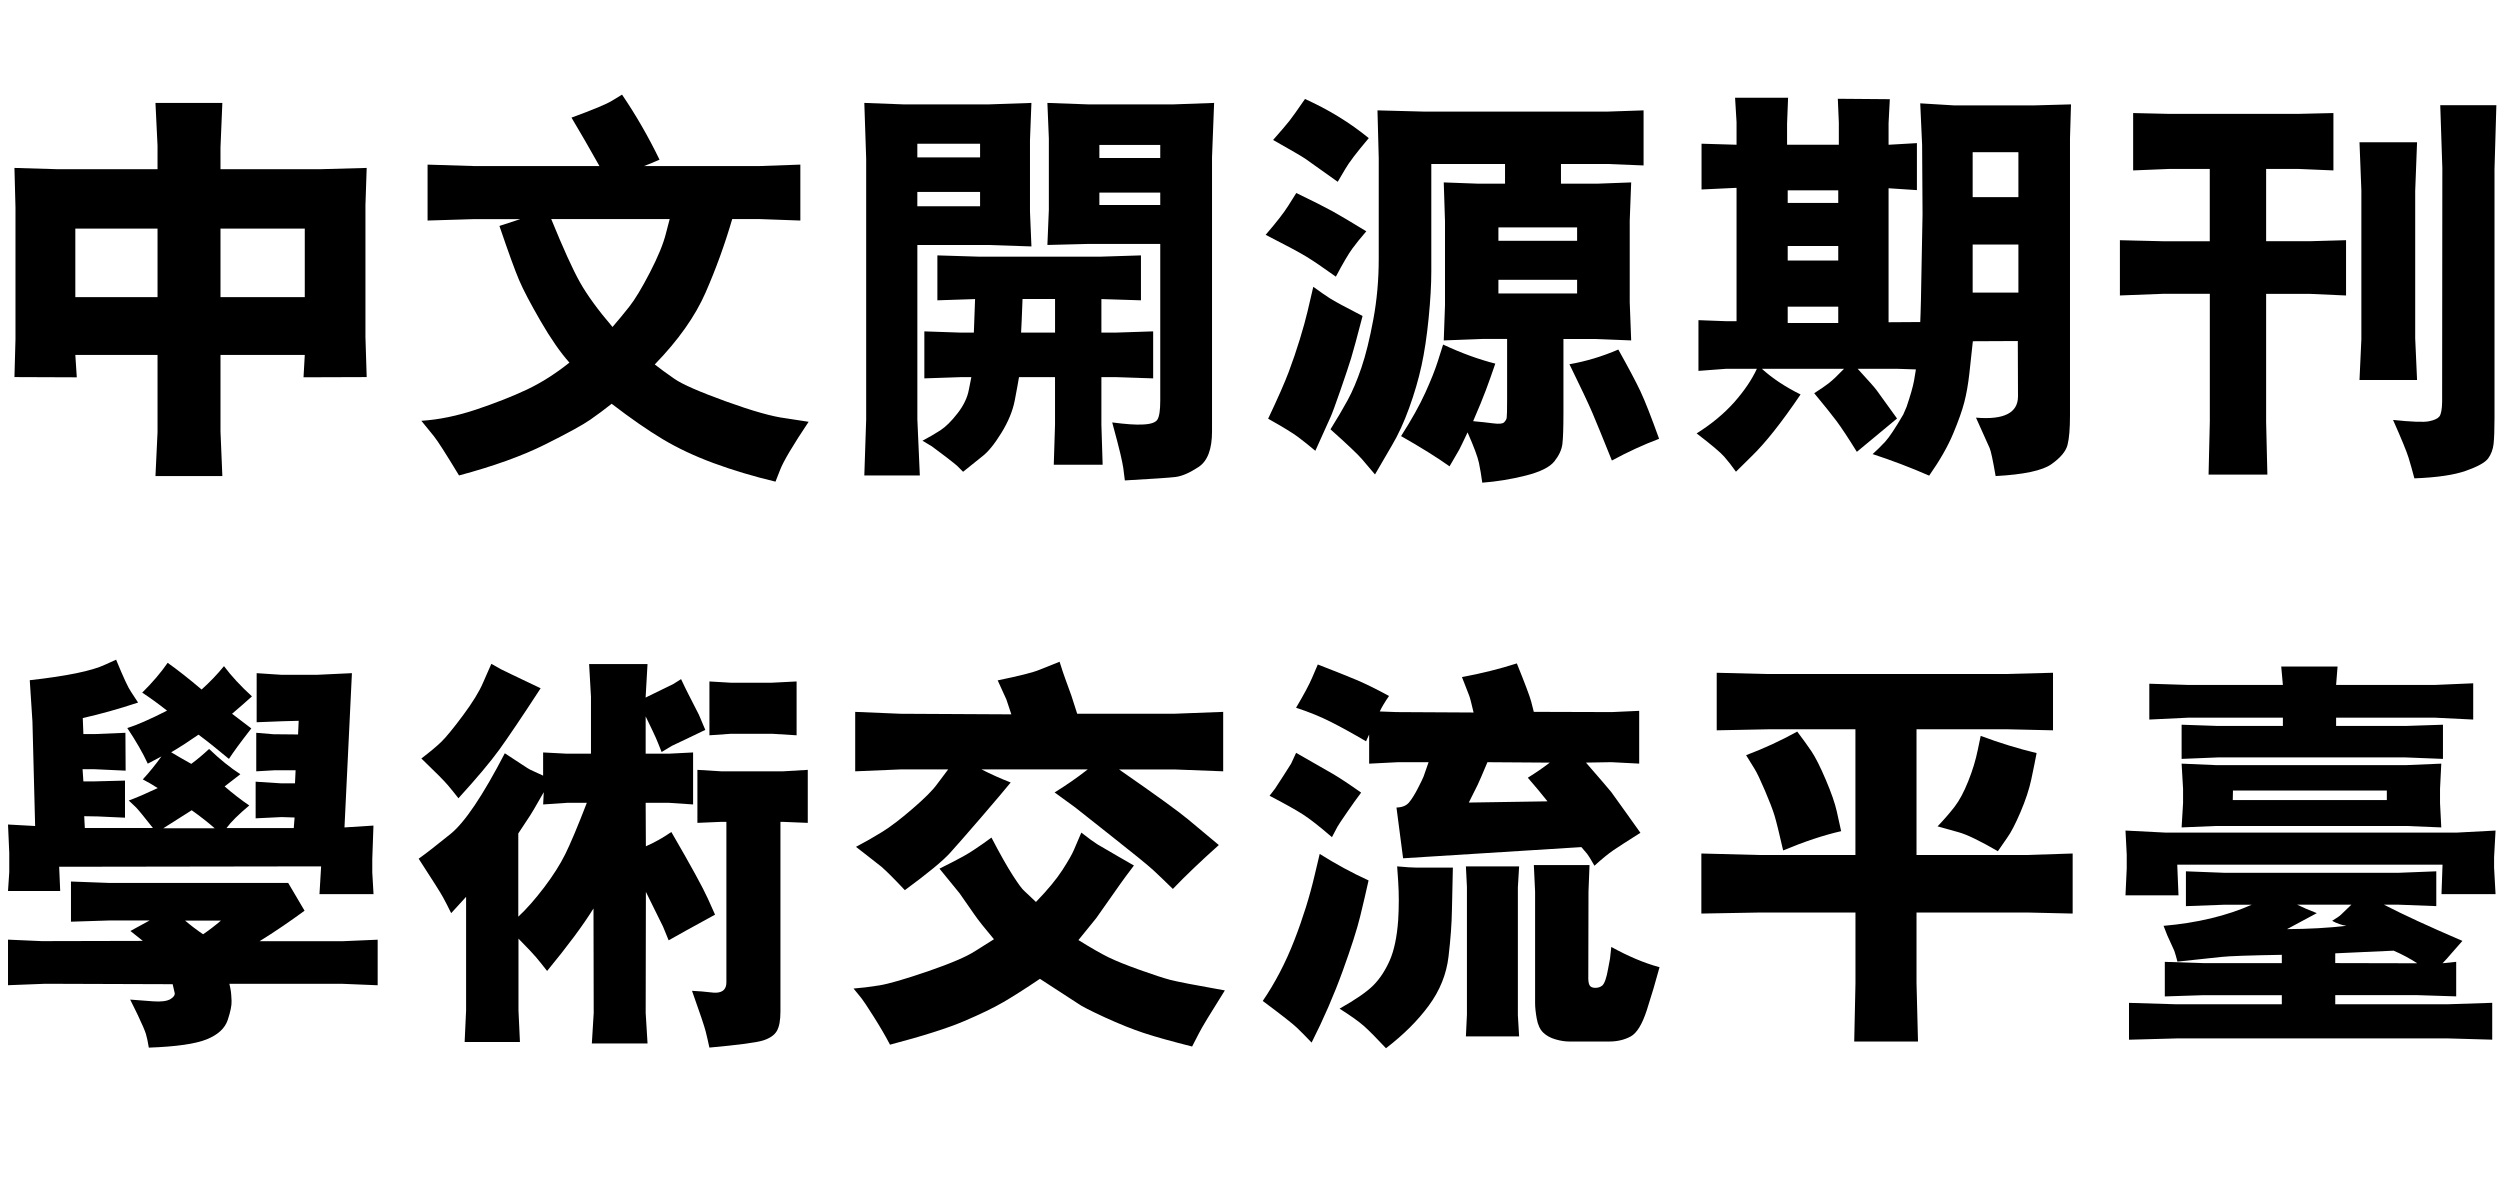 <?xml version="1.0" encoding="iso-8859-1"?>
<!-- Generator: Adobe Illustrator 16.0.0, SVG Export Plug-In . SVG Version: 6.00 Build 0)  -->
<!DOCTYPE svg PUBLIC "-//W3C//DTD SVG 1.1//EN" "http://www.w3.org/Graphics/SVG/1.1/DTD/svg11.dtd">
<svg version="1.1" id="&#x56FE;&#x5C42;_1" xmlns="http://www.w3.org/2000/svg" xmlns:xlink="http://www.w3.org/1999/xlink" x="0px"
	 y="0px" width="106.104px" height="50px" viewBox="0 0 106.104 50" style="enable-background:new 0 0 106.104 50;"
	 xml:space="preserve">
<g>
	<path d="M0.613,16.004l0.044-1.6V8.806L0.613,7.127L2.397,7.18h4.289V6.187L6.598,4.368h2.839l-0.079,1.89V7.18h4.28l1.925-0.053
		L15.51,8.709v5.599l0.053,1.696l-2.681,0.009l0.053-0.949H9.358v3.252l0.079,1.89H6.598l0.088-1.863v-3.278H3.197l0.062,0.949
		L0.613,16.004z M3.197,12.612h3.489V9.703H3.197V12.612z M9.358,9.703v2.909h3.577V9.703H9.358z"/>
	<path d="M18.147,6.987l2.013,0.062h5.282c-0.416-0.744-0.812-1.43-1.187-2.057c0.932-0.34,1.512-0.583,1.74-0.729L26.4,4.016
		c0.586,0.861,1.116,1.781,1.591,2.76c-0.223,0.1-0.442,0.19-0.659,0.272h4.896l1.74-0.062V9.36l-1.723-0.062h-1.169
		c-0.311,1.066-0.687,2.105-1.129,3.116s-1.162,2.029-2.158,3.054c0.223,0.176,0.501,0.379,0.835,0.611s1.063,0.551,2.188,0.958
		s1.972,0.646,2.54,0.716l0.967,0.149c-0.674,1.008-1.078,1.69-1.213,2.048l-0.193,0.492c-0.932-0.223-1.803-0.483-2.615-0.782
		s-1.535-0.639-2.171-1.02s-1.358-0.882-2.167-1.503c-0.287,0.229-0.59,0.454-0.91,0.677s-0.961,0.574-1.925,1.055
		s-2.178,0.917-3.643,1.31c-0.557-0.92-0.911-1.474-1.063-1.661l-0.536-0.659c0.744-0.047,1.525-0.208,2.342-0.483
		s1.528-0.555,2.131-0.839s1.207-0.667,1.811-1.147c-0.387-0.434-0.795-1.022-1.226-1.767s-0.734-1.323-0.91-1.736
		s-0.454-1.179-0.835-2.298c0.281-0.088,0.577-0.185,0.888-0.29h-1.951L18.147,9.36V6.987z M25.996,13.877
		c0.229-0.264,0.464-0.549,0.708-0.857s0.536-0.792,0.879-1.455s0.57-1.216,0.681-1.661l0.158-0.606h-5.027
		c0.504,1.236,0.908,2.127,1.213,2.672S25.375,13.151,25.996,13.877z"/>
	<path d="M36.683,20.179l0.079-2.382V6.741l-0.079-2.373l1.652,0.062h3.647l1.793-0.062L43.714,5.95v3.032l0.062,1.477l-1.863-0.062
		h-2.979v7.4l0.105,2.382H36.683z M38.933,6.679h2.663v-0.58h-2.663V6.679z M41.596,8.753V8.147h-2.663v0.606H41.596z
		 M39.904,18.268c0.231-0.149,0.478-0.393,0.738-0.729s0.42-0.672,0.479-1.006l0.105-0.527h-0.439l-1.556,0.053v-1.995l1.556,0.053
		h0.545l0.026-0.712l0.026-0.712l-1.6,0.053v-1.907l1.723,0.053h5.238l1.679-0.053v1.907l-1.679-0.053v1.424h0.58l1.617-0.053v1.995
		l-1.582-0.053h-0.615v2.021l0.053,1.696h-2.074l0.053-1.696v-2.021h-1.529c-0.035,0.217-0.095,0.546-0.18,0.989
		s-0.275,0.904-0.571,1.384s-0.57,0.814-0.822,1.002l-0.8,0.642c-0.111-0.117-0.196-0.202-0.255-0.255s-0.217-0.179-0.475-0.378
		l-0.598-0.448l-0.396-0.237C39.422,18.562,39.673,18.417,39.904,18.268z M44.778,14.115v-1.424h-1.38
		c-0.018,0.475-0.029,0.771-0.035,0.888l-0.026,0.536H44.778z M47.74,20.39c-0.023-0.211-0.045-0.387-0.066-0.527
		s-0.063-0.347-0.127-0.62s-0.179-0.71-0.343-1.314c0.586,0.076,1.014,0.105,1.283,0.088c0.346-0.012,0.558-0.082,0.637-0.211
		s0.119-0.396,0.119-0.8v-6.653h-3.067l-1.723,0.044l0.062-1.494V5.871l-0.062-1.503l1.723,0.062h3.63l1.723-0.062L51.44,6.679
		v11.637c0,0.75-0.19,1.251-0.571,1.503s-0.71,0.394-0.989,0.426S48.888,20.326,47.74,20.39z M46.659,6.706h2.584V6.152h-2.584
		V6.706z M46.659,8.701h2.584V8.173h-2.584V8.701z"/>
	<path d="M53.716,9.966c0.451-0.521,0.771-0.932,0.958-1.23l0.343-0.545c0.703,0.34,1.211,0.596,1.525,0.769
		s0.795,0.458,1.446,0.857c-0.234,0.27-0.432,0.514-0.593,0.734S57,11.167,56.696,11.742c-0.539-0.387-0.955-0.669-1.248-0.848
		S54.578,10.406,53.716,9.966z M53.822,17.771c0.416-0.879,0.709-1.545,0.879-2s0.325-0.911,0.466-1.371s0.249-0.851,0.325-1.173
		l0.246-1.055c0.281,0.205,0.516,0.368,0.703,0.488s0.65,0.371,1.389,0.751c-0.234,0.902-0.397,1.501-0.488,1.797
		s-0.242,0.749-0.453,1.358s-0.352,0.99-0.422,1.143l-0.642,1.424c-0.258-0.217-0.5-0.41-0.725-0.58S54.449,18.123,53.822,17.771z
		 M55.386,4.201c1.002,0.451,1.904,1.005,2.707,1.661c-0.516,0.609-0.85,1.049-1.002,1.318l-0.316,0.536
		c-0.768-0.551-1.225-0.876-1.371-0.976s-0.604-0.366-1.371-0.8c0.346-0.393,0.577-0.664,0.694-0.813S55.064,4.669,55.386,4.201z
		 M58.515,6.679l-0.053-1.995l2.004,0.053h7.734l1.556-0.053v2.338L68.227,6.96H66.25v0.835h1.556l1.424-0.053l-0.062,1.626v3.454
		l0.062,1.626L67.7,14.387h-1.345v3.12c0,0.645-0.015,1.088-0.044,1.332s-0.142,0.489-0.338,0.738s-0.601,0.451-1.213,0.606
		s-1.229,0.256-1.85,0.303c-0.041-0.305-0.088-0.584-0.141-0.839s-0.214-0.687-0.483-1.296c-0.193,0.41-0.311,0.653-0.352,0.729
		l-0.413,0.712c-0.527-0.375-1.213-0.803-2.057-1.283c0.445-0.697,0.788-1.311,1.028-1.841s0.416-0.971,0.527-1.323l0.229-0.721
		c0.762,0.357,1.5,0.627,2.215,0.809c-0.146,0.428-0.28,0.803-0.4,1.125s-0.3,0.762-0.541,1.318c0.322,0.029,0.606,0.06,0.853,0.092
		s0.4,0.018,0.461-0.044s0.098-0.125,0.11-0.189s0.018-0.328,0.018-0.791v-2.558H62.91l-1.635,0.062l0.053-1.494v-3.56l-0.053-1.652
		l1.45,0.053h1.151V6.96h-3.129v4.562c0,0.563-0.038,1.226-0.114,1.991s-0.177,1.436-0.303,2.013s-0.3,1.173-0.523,1.789
		s-0.469,1.148-0.738,1.6l-0.712,1.222c-0.182-0.217-0.365-0.432-0.549-0.646s-0.631-0.637-1.34-1.27
		c0.275-0.439,0.517-0.85,0.725-1.23s0.404-0.844,0.589-1.389s0.353-1.228,0.505-2.048s0.229-1.676,0.229-2.566V6.679z
		 M63.595,10.221h3.34V9.65h-3.34V10.221z M63.595,12.454h3.34v-0.58h-3.34V12.454z M66.61,15.459
		c0.703-0.123,1.395-0.331,2.074-0.624c0.439,0.785,0.753,1.377,0.94,1.775s0.451,1.069,0.791,2.013
		c-0.668,0.252-1.336,0.56-2.004,0.923c-0.381-0.949-0.656-1.623-0.826-2.021S67.09,16.438,66.61,15.459z"/>
	<path d="M74.564,15.653h-1.311l-1.168,0.088v-2.153l1.168,0.044h0.449v-5.66l-1.486,0.07V6.099l1.486,0.044V5.185l-0.063-1.037
		h2.25l-0.043,1.099v0.896h2.197v-0.94L78,4.192l2.207,0.018l-0.053,1.02v0.914l1.203-0.07v1.995l-1.203-0.079v5.687l1.344-0.009
		c0-0.082,0.005-0.201,0.014-0.356s0.021-0.763,0.039-1.824l0.045-2.391l-0.018-2.944l-0.08-1.767l1.451,0.088h3.348l1.6-0.044
		l-0.043,1.441v11.76c0,0.563-0.035,0.98-0.105,1.252s-0.298,0.545-0.682,0.817s-1.174,0.441-2.369,0.505
		c-0.117-0.674-0.201-1.069-0.254-1.187l-0.58-1.292c1.188,0.1,1.783-0.202,1.783-0.905l-0.008-2.347l-1.908,0.009
		c-0.047,0.445-0.096,0.901-0.148,1.367s-0.125,0.875-0.216,1.226s-0.249,0.797-0.475,1.336s-0.564,1.131-1.015,1.775
		c-0.791-0.346-1.592-0.65-2.4-0.914c0.182-0.164,0.357-0.337,0.527-0.519s0.428-0.568,0.773-1.16l0.141-0.325
		c0.164-0.486,0.27-0.855,0.316-1.107l0.045-0.272l0.035-0.211l-0.791-0.026h-1.68c0.463,0.504,0.73,0.806,0.801,0.905l0.869,1.204
		l-1.705,1.415c-0.375-0.604-0.663-1.04-0.865-1.31s-0.518-0.662-0.945-1.178c0.258-0.164,0.465-0.306,0.62-0.426
		s0.37-0.324,0.646-0.611h-3.488c0.444,0.404,0.992,0.768,1.643,1.09c-0.809,1.195-1.506,2.074-2.092,2.637l-0.65,0.642
		c-0.17-0.24-0.335-0.453-0.496-0.637s-0.553-0.514-1.173-0.989c0.632-0.398,1.163-0.838,1.591-1.318
		C74.024,16.596,74.347,16.122,74.564,15.653z M75.873,8.613h2.145V8.077h-2.145V8.613z M75.873,11.056h2.145v-0.615h-2.145V11.056z
		 M75.873,13.71h2.145v-0.694h-2.145V13.71z M83.723,8.367h1.941V6.459h-1.941V8.367z M83.723,12.418h1.941v-2.039h-1.941V12.418z"
		/>
	<path d="M89.972,10.195l1.828,0.044h1.986V7.171h-1.74l-1.512,0.062V4.798l1.521,0.035h5.476l1.503-0.035v2.435l-1.459-0.062
		h-1.397v3.067h1.828l1.564-0.044v2.347l-1.564-0.07h-1.828v5.44l0.053,2.232h-2.496l0.053-2.259v-5.414H91.8l-1.828,0.07V10.195z
		 M102.584,16.127h-2.443l0.079-1.723V8.077l-0.079-2.039h2.443l-0.079,2.065v6.258L102.584,16.127z M103.568,4.464h2.382
		l-0.079,2.716v10.556c0,0.498-0.014,0.866-0.039,1.103c-0.027,0.237-0.104,0.442-0.229,0.615c-0.127,0.173-0.441,0.349-0.945,0.527
		s-1.233,0.286-2.188,0.321c-0.082-0.316-0.164-0.608-0.246-0.875s-0.302-0.801-0.659-1.604c0.791,0.082,1.298,0.101,1.521,0.057
		s0.37-0.111,0.444-0.202c0.072-0.091,0.112-0.297,0.118-0.62l0.009-9.923L103.568,4.464z"/>
	<path d="M6.493,35.145C6.1,34.646,5.86,34.354,5.772,34.266l-0.308-0.291c0.281-0.1,0.691-0.275,1.23-0.527
		c-0.217-0.141-0.428-0.264-0.633-0.369c0.275-0.299,0.539-0.623,0.791-0.975l-0.58,0.307c-0.211-0.457-0.501-0.961-0.87-1.512
		c0.387-0.117,0.949-0.363,1.688-0.738c-0.387-0.305-0.738-0.559-1.055-0.764c0.434-0.428,0.794-0.85,1.081-1.266
		c0.422,0.299,0.902,0.676,1.441,1.133c0.352-0.316,0.668-0.646,0.949-0.992c0.311,0.416,0.706,0.844,1.187,1.283
		c-0.252,0.229-0.533,0.475-0.844,0.738c0.234,0.182,0.507,0.389,0.817,0.623c-0.457,0.586-0.773,1.018-0.949,1.293
		c-0.498-0.416-0.929-0.76-1.292-1.029c-0.404,0.281-0.791,0.531-1.16,0.748c0.264,0.158,0.548,0.322,0.853,0.492
		c0.24-0.176,0.492-0.387,0.756-0.633c0.457,0.439,0.899,0.797,1.327,1.072c-0.229,0.176-0.451,0.348-0.668,0.518
		c0.346,0.299,0.694,0.568,1.046,0.809c-0.457,0.381-0.779,0.701-0.967,0.959h2.856l0.035-0.449l-0.554-0.018l-1.099,0.053v-1.555
		l1.081,0.07h0.589l0.026-0.555h-0.888l-0.782,0.045v-1.635l0.729,0.061l1.046,0.01l0.026-0.58l-0.677,0.018l-1.107,0.043V28.57
		l1.055,0.07h1.503l1.485-0.07l-0.316,6.547l1.23-0.078L15.8,36.463v0.563l0.053,0.922h-2.294l0.07-1.178L2.511,36.787l0.044,1.029
		H0.34l0.053-0.801v-0.816L0.34,34.994l1.151,0.063l-0.114-4.43l-0.114-1.758c1.576-0.176,2.643-0.396,3.199-0.66l0.466-0.211
		c0.305,0.744,0.516,1.199,0.633,1.363l0.299,0.457c-0.814,0.27-1.597,0.488-2.347,0.658l0.026,0.678h0.51l1.274-0.053l0.009,1.607
		l-1.318-0.061h-0.51l0.035,0.518h0.404l1.362-0.035v1.574l-1.16-0.053l-0.571-0.01l0.026,0.502H6.493z M5.535,39.512l0.817-0.447
		h-1.67l-1.67,0.053v-1.705l1.644,0.061h7.576l0.694,1.178c-0.639,0.469-1.274,0.9-1.907,1.293h3.551l1.459-0.063v1.934
		l-1.485-0.061H9.736c0.035,0.158,0.057,0.271,0.066,0.342s0.018,0.199,0.026,0.383c0.009,0.186-0.045,0.453-0.163,0.809
		c-0.117,0.354-0.415,0.629-0.892,0.822s-1.296,0.311-2.457,0.352c-0.041-0.252-0.082-0.445-0.123-0.58s-0.158-0.408-0.352-0.818
		l-0.316-0.641c0.305,0.023,0.63,0.049,0.976,0.074C6.847,42.523,7.093,42.49,7.24,42.4c0.146-0.092,0.202-0.188,0.167-0.287
		l-0.079-0.342l-5.405-0.018L0.34,41.814v-1.934l1.433,0.063l4.289-0.01L5.535,39.512z M6.932,35.152h2.18
		c-0.281-0.246-0.606-0.5-0.976-0.764C7.697,34.664,7.295,34.918,6.932,35.152z M8.62,39.652c0.258-0.176,0.51-0.369,0.756-0.58
		H7.855C8.119,39.295,8.374,39.488,8.62,39.652z"/>
	<path d="M22.005,39.838v3.041l0.062,1.344H19.72l0.062-1.344v-4.816c-0.205,0.229-0.416,0.459-0.633,0.693
		c-0.129-0.264-0.245-0.488-0.347-0.676s-0.447-0.732-1.033-1.635c0.305-0.217,0.757-0.568,1.358-1.055s1.367-1.627,2.298-3.42
		c0.176,0.111,0.396,0.256,0.659,0.432s0.407,0.266,0.431,0.271l0.536,0.246v-0.984l1.011,0.053h1.02v-2.416l-0.079-1.389h2.479
		l-0.079,1.389v0.035c0.053-0.023,0.094-0.045,0.123-0.063l1.046-0.51l0.334-0.211c0.129,0.275,0.229,0.48,0.299,0.615l0.457,0.896
		l0.272,0.643c-0.164,0.082-0.438,0.213-0.822,0.395s-0.582,0.275-0.593,0.281l-0.439,0.264c-0.1-0.258-0.182-0.459-0.246-0.605
		s-0.208-0.449-0.431-0.906v1.582h0.976l1.037-0.053v2.207l-1.037-0.07h-0.976l0.009,1.846c0.375-0.164,0.735-0.367,1.081-0.607
		c0.82,1.412,1.336,2.354,1.547,2.822l0.308,0.686c-0.955,0.521-1.611,0.885-1.969,1.09c-0.105-0.258-0.185-0.451-0.237-0.58
		l-0.413-0.836l-0.316-0.641l-0.009,5.141l0.079,1.293h-2.364l0.079-1.293l-0.009-4.438c-0.439,0.709-1.096,1.594-1.969,2.654
		c-0.182-0.234-0.337-0.428-0.466-0.58S22.375,40.213,22.005,39.838z M17.883,32.191c0.363-0.275,0.646-0.512,0.848-0.707
		c0.202-0.197,0.508-0.57,0.918-1.121s0.694-1.014,0.853-1.389l0.352-0.801c0.193,0.111,0.328,0.188,0.404,0.229
		s0.639,0.311,1.688,0.809c-0.791,1.213-1.375,2.08-1.753,2.602s-0.957,1.211-1.736,2.066c-0.146-0.188-0.294-0.371-0.444-0.549
		C18.863,33.15,18.487,32.771,17.883,32.191z M21.997,38.906c0.346-0.322,0.709-0.734,1.09-1.234
		c0.381-0.502,0.681-0.973,0.901-1.416c0.22-0.441,0.526-1.17,0.918-2.184h-0.817l-1.037,0.07l0.026-0.52l-0.026,0.045
		c-0.311,0.545-0.492,0.855-0.545,0.932l-0.51,0.773V38.906z M30.83,34.881h-0.229l-1.002,0.043v-2.25l1.028,0.063h2.593
		l1.063-0.063v2.25l-1.063-0.043h-0.097v8.051c0,0.375-0.051,0.65-0.154,0.826s-0.296,0.309-0.58,0.4
		c-0.284,0.09-1.044,0.191-2.281,0.303c-0.053-0.246-0.105-0.475-0.158-0.686s-0.246-0.785-0.58-1.723
		c0.316,0.018,0.554,0.035,0.712,0.057c0.158,0.02,0.27,0.027,0.334,0.021c0.275-0.018,0.413-0.164,0.413-0.439V34.881z
		 M30.109,31.207v-2.285l0.896,0.053h1.758l1.046-0.053v2.285l-1.02-0.063h-1.784L30.109,31.207z"/>
	<path d="M37.303,41.824c0.407-0.064,1.102-0.266,2.083-0.602c0.981-0.338,1.654-0.627,2.017-0.867l0.782-0.492
		c-0.387-0.457-0.665-0.809-0.835-1.055l-0.624-0.896l-0.853-1.045c0.381-0.188,0.716-0.361,1.006-0.52s0.69-0.424,1.2-0.799
		c0.363,0.697,0.665,1.232,0.905,1.604c0.24,0.373,0.404,0.594,0.492,0.664l0.492,0.465c0.498-0.516,0.872-0.967,1.121-1.354
		s0.412-0.67,0.488-0.852l0.316-0.738c0.299,0.234,0.527,0.4,0.686,0.5l0.861,0.502l0.686,0.395
		c-0.264,0.346-0.457,0.607-0.58,0.783l-1.02,1.449l-0.756,0.932c0.527,0.328,0.949,0.57,1.266,0.727
		c0.316,0.154,0.762,0.334,1.336,0.539s1.005,0.346,1.292,0.422s1.061,0.227,2.32,0.449c-0.609,0.967-0.976,1.572-1.099,1.818
		l-0.29,0.563c-0.861-0.217-1.541-0.406-2.039-0.57s-1.056-0.389-1.674-0.672c-0.618-0.285-0.998-0.48-1.138-0.586l-1.608-1.045
		c-0.627,0.422-1.144,0.752-1.551,0.988c-0.407,0.238-0.961,0.506-1.661,0.805s-1.75,0.633-3.151,1.002
		c-0.193-0.369-0.425-0.768-0.694-1.191c-0.27-0.426-0.439-0.682-0.51-0.77l-0.343-0.422C36.537,41.932,36.896,41.889,37.303,41.824
		z M36.296,32.736v-2.523l1.925,0.08l4.702,0.025c-0.117-0.363-0.188-0.574-0.211-0.633l-0.369-0.809
		c0.914-0.188,1.503-0.336,1.767-0.447l0.861-0.344c0.1,0.322,0.179,0.561,0.237,0.713l0.264,0.729l0.246,0.766h4.087l2.109-0.08
		v2.523l-2.083-0.08h-2.338c1.529,1.061,2.502,1.764,2.918,2.109l1.318,1.1c-0.762,0.68-1.412,1.301-1.951,1.863
		c-0.334-0.328-0.612-0.596-0.835-0.801s-0.82-0.691-1.793-1.459s-1.479-1.168-1.521-1.203l-0.87-0.633
		c0.486-0.299,0.955-0.625,1.406-0.977h-4.509c0.404,0.205,0.817,0.391,1.239,0.555c-0.229,0.281-0.64,0.768-1.235,1.459
		s-1.043,1.203-1.345,1.537s-0.939,0.859-1.912,1.574c-0.434-0.463-0.765-0.795-0.993-0.994l-0.606-0.475l-0.475-0.369
		c0.398-0.211,0.771-0.422,1.116-0.637c0.346-0.213,0.775-0.541,1.288-0.984c0.513-0.441,0.857-0.787,1.033-1.033l0.475-0.633
		h-2.021L36.296,32.736z"/>
	<path d="M53.593,42.482c0.527-0.773,0.974-1.631,1.34-2.574s0.655-1.869,0.866-2.777l0.211-0.889
		c0.691,0.434,1.383,0.809,2.074,1.125c-0.105,0.475-0.224,0.984-0.356,1.525c-0.132,0.543-0.379,1.316-0.743,2.32
		s-0.803,2.018-1.318,3.037c-0.234-0.246-0.438-0.453-0.611-0.619C54.884,43.463,54.396,43.08,53.593,42.482z M53.883,33.773
		c0.123-0.158,0.201-0.26,0.233-0.303c0.032-0.045,0.149-0.225,0.352-0.541s0.312-0.49,0.33-0.52l0.211-0.457
		c0.744,0.422,1.264,0.721,1.56,0.893c0.296,0.174,0.696,0.438,1.2,0.795c-0.17,0.223-0.374,0.508-0.611,0.854
		s-0.368,0.541-0.391,0.588l-0.237,0.449c-0.521-0.451-0.933-0.773-1.235-0.967S54.522,34.107,53.883,33.773z M58.559,30.195
		l0.712,0.027l3.27,0.018c-0.094-0.404-0.155-0.643-0.185-0.713l-0.308-0.791c0.82-0.152,1.597-0.346,2.329-0.58
		c0.346,0.855,0.548,1.393,0.606,1.609l0.114,0.447l3.313,0.01l1.16-0.053v2.24l-1.187-0.061l-1.072,0.018
		c0.586,0.674,0.943,1.09,1.072,1.248l0.606,0.844l0.633,0.887c-0.539,0.34-0.918,0.586-1.138,0.734
		c-0.22,0.15-0.491,0.371-0.813,0.664c-0.152-0.27-0.255-0.438-0.308-0.502l-0.246-0.289l-7.567,0.475l-0.281-2.154
		c0.24-0.006,0.419-0.078,0.536-0.219s0.243-0.344,0.378-0.607s0.214-0.428,0.237-0.492l0.211-0.605h-1.318l-1.204,0.061v-1.238
		l-0.132,0.289c-0.557-0.328-1.059-0.604-1.507-0.83c-0.448-0.225-0.936-0.424-1.463-0.594c0.334-0.563,0.563-0.99,0.686-1.283
		l0.237-0.553c0.697,0.27,1.244,0.488,1.639,0.654c0.396,0.168,0.857,0.395,1.384,0.682C58.779,29.789,58.647,30.008,58.559,30.195z
		 M56.854,42.809c0.686-0.387,1.165-0.719,1.437-0.994s0.502-0.625,0.69-1.049c0.188-0.426,0.308-0.996,0.36-1.711
		c0.035-0.568,0.035-1.119,0-1.652l-0.044-0.633c0.369,0.035,0.647,0.053,0.835,0.053h0.976h0.554
		c-0.018,0.633-0.031,1.236-0.04,1.807c-0.009,0.572-0.057,1.229-0.145,1.973s-0.366,1.436-0.835,2.074s-1.075,1.242-1.819,1.811
		c-0.41-0.439-0.721-0.752-0.932-0.939S57.334,43.113,56.854,42.809z M64.474,36.77l-0.053,0.889v5.432l0.053,0.896h-2.259
		l0.044-0.924v-5.422l-0.044-0.871H64.474z M65.678,34.01c-0.246-0.311-0.524-0.645-0.835-1.002c0.34-0.211,0.65-0.424,0.932-0.641
		l-2.646-0.018c-0.223,0.533-0.363,0.857-0.422,0.975l-0.369,0.738L65.678,34.01z M67.462,36.717l-0.044,1.125L67.41,41.42
		c-0.006,0.182,0.01,0.311,0.048,0.387s0.117,0.115,0.237,0.119c0.12,0.002,0.221-0.029,0.303-0.094
		c0.1-0.082,0.185-0.324,0.255-0.729l0.079-0.422l0.053-0.492c0.732,0.404,1.415,0.691,2.048,0.861
		c-0.164,0.609-0.344,1.217-0.541,1.824c-0.196,0.605-0.426,0.979-0.69,1.119s-0.565,0.211-0.905,0.211H66.61
		c-0.182,0-0.379-0.029-0.593-0.092c-0.214-0.061-0.388-0.158-0.523-0.289c-0.135-0.133-0.226-0.33-0.272-0.59
		c-0.047-0.262-0.07-0.482-0.07-0.664v-4.729l-0.053-1.125H67.462z"/>
	<path d="M72.208,38.773v-2.549l2.434,0.063h4.105v-5.336H75.1l-2.24,0.045v-2.443l2.109,0.053h10.143l2.021-0.053v2.443
		l-1.951-0.045H81.34v5.336h4.686l1.941-0.063v2.549l-1.863-0.043H81.34v2.979l0.063,2.496h-2.707l0.053-2.469V38.73h-4.123
		L72.208,38.773z M76.277,31.049c0.24,0.316,0.444,0.6,0.611,0.848c0.167,0.25,0.367,0.648,0.602,1.199s0.39,1,0.467,1.346
		l0.184,0.834c-0.744,0.17-1.564,0.443-2.461,0.818c-0.17-0.744-0.293-1.24-0.369-1.49c-0.076-0.248-0.211-0.6-0.404-1.051
		s-0.337-0.752-0.43-0.904l-0.369-0.598C74.868,31.764,75.592,31.43,76.277,31.049z M82.957,34.238
		c0.199-0.258,0.392-0.615,0.576-1.076c0.185-0.459,0.32-0.906,0.408-1.34l0.123-0.59c0.803,0.299,1.594,0.543,2.373,0.73
		c-0.059,0.311-0.133,0.68-0.224,1.107s-0.245,0.895-0.462,1.402c-0.217,0.506-0.404,0.867-0.563,1.084l-0.395,0.572
		c-0.769-0.445-1.328-0.715-1.68-0.809l-0.879-0.246C82.518,34.775,82.758,34.496,82.957,34.238z"/>
	<path d="M90.209,38l0.053-1.15v-0.58l-0.053-1.02l1.723,0.088h12.313l1.67-0.088l-0.062,1.133v0.439l0.062,1.125h-2.294
		l0.044-1.248H92.406L92.459,38H90.209z M90.358,44.127v-1.564l2.039,0.061h4.447v-0.387h-3.331l-1.635,0.053v-1.467l1.635,0.053
		h3.331v-0.352c-1.377,0.023-2.227,0.053-2.549,0.088l-1.881,0.201c-0.053-0.205-0.097-0.357-0.132-0.457l-0.299-0.658l-0.158-0.404
		c1.424-0.123,2.672-0.422,3.744-0.896h-1.16l-1.635,0.061V36.98l1.635,0.063h7.383l1.608-0.063v1.477l-1.608-0.061h-0.615
		c0.803,0.416,1.913,0.928,3.331,1.537c-0.129,0.141-0.276,0.311-0.444,0.506c-0.166,0.197-0.3,0.344-0.399,0.443l0.58-0.061v1.467
		l-1.661-0.053h-3.472v0.387h4.79l1.872-0.061v1.564l-1.872-0.053H92.397L90.358,44.127z M92.881,29.07h4.008l-0.07-0.781h2.391
		l-0.062,0.781h4.184l1.635-0.07v1.539l-1.635-0.08h-4.184v0.352h2.944l1.591-0.053v1.451l-1.591-0.063h-7.954l-1.547,0.063v-1.451
		l1.547,0.053h2.751v-0.352h-4.008l-1.661,0.08v-1.521L92.881,29.07z M92.591,35.117l0.062-1.037v-0.598l-0.062-1.072l1.459,0.063
		h8.077l1.485-0.063l-0.053,1.072v0.598l0.053,1.037l-1.485-0.061H94.05L92.591,35.117z M94.762,33.957h6.539v-0.404h-6.53
		L94.762,33.957z M97.064,39.434c0.932-0.006,1.772-0.053,2.522-0.141c-0.199-0.029-0.401-0.1-0.606-0.211
		c0.217-0.135,0.34-0.221,0.369-0.256l0.448-0.43h-2.303c0.252,0.123,0.53,0.242,0.835,0.359
		C97.943,38.967,97.521,39.193,97.064,39.434z M99.112,40.875l3.48,0.008c-0.316-0.205-0.65-0.383-1.002-0.535l-2.479,0.113V40.875z
		"/>
</g>
</svg>

